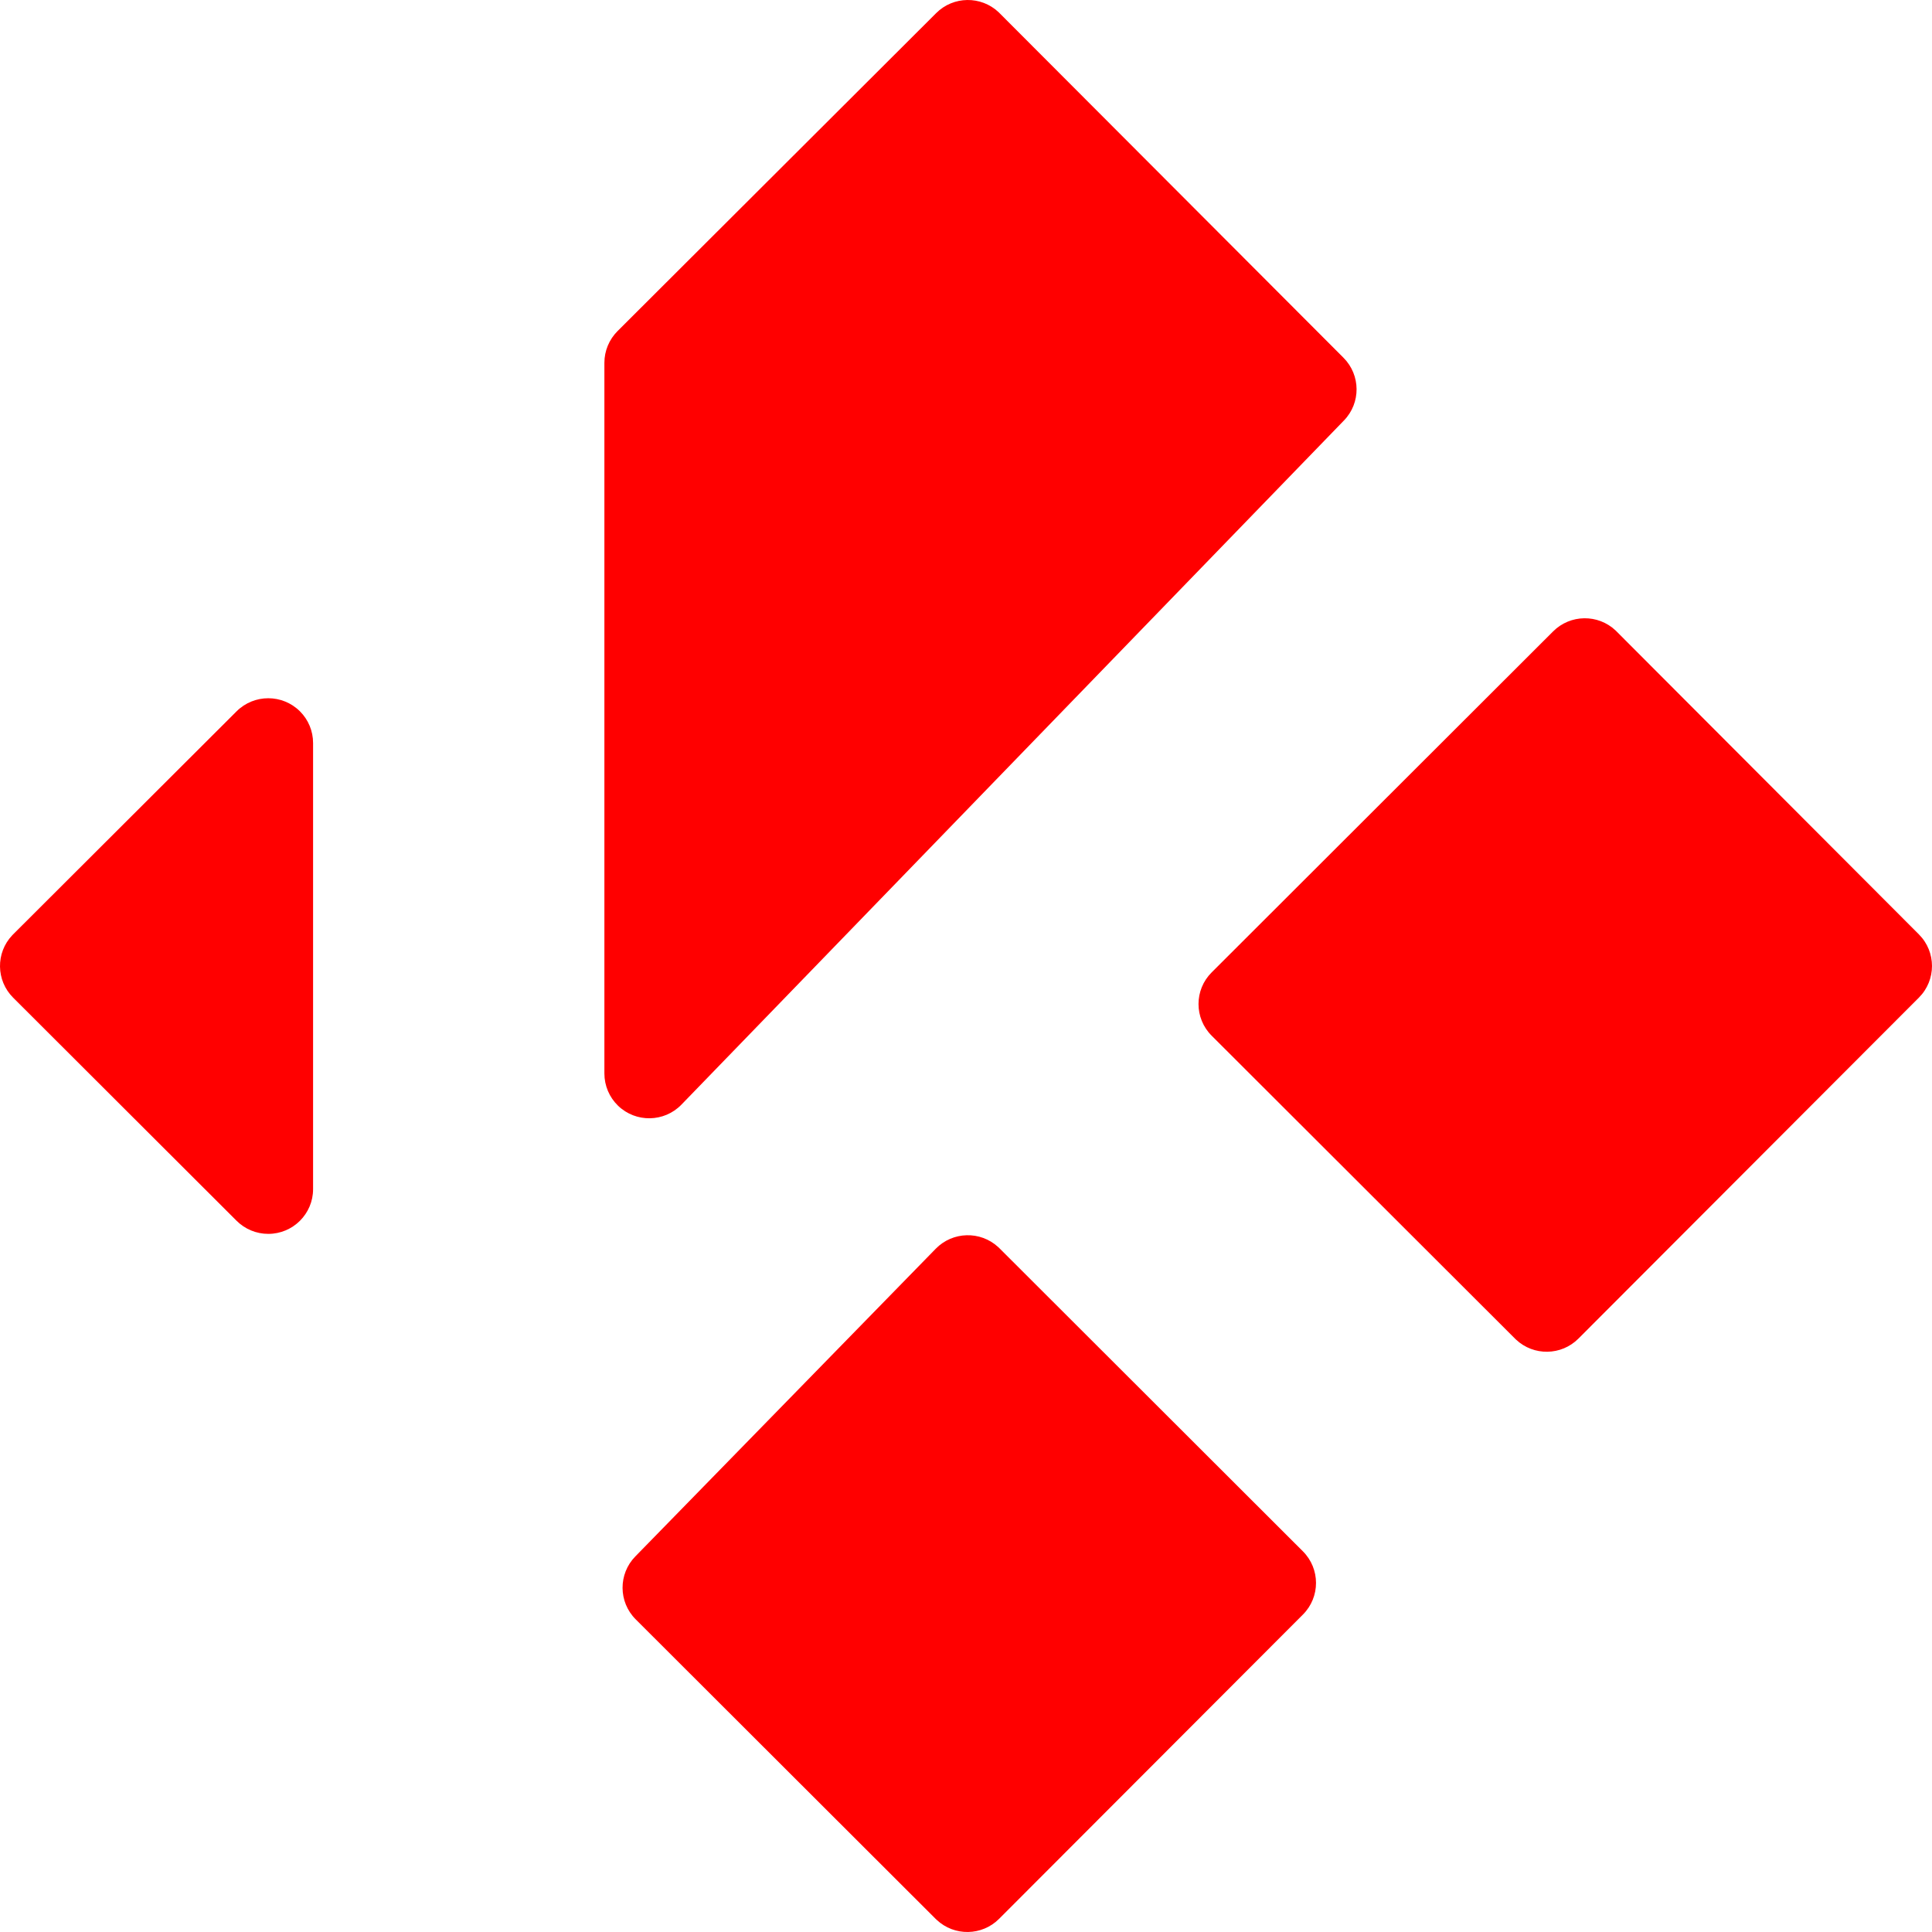 <svg xmlns="http://www.w3.org/2000/svg" xmlns:xlink="http://www.w3.org/1999/xlink" width="60px" height="60px" viewBox="0 0 60 60"><title>Kodi</title><g id="Page-1" stroke="none" stroke-width="1" fill="none" fill-rule="evenodd"><g id="Dark" transform="translate(-205, -327)" fill="#FF0000"><path d="M236.041,365.768 L245.462,375.177 C246.005,375.719 246.006,376.598 245.464,377.141 L236.028,386.591 C235.495,387.125 234.636,387.136 234.09,386.623 L234.058,386.593 L234.058,386.593 L224.742,377.29 C224.203,376.752 224.198,375.881 224.73,375.337 L234.06,365.781 C234.587,365.241 235.446,365.221 235.998,365.727 L236.041,365.768 L236.041,365.768 Z M255.204,346.61 L264.594,356.019 C265.135,356.561 265.135,357.439 264.594,357.981 L254.02,368.571 C253.488,369.105 252.628,369.116 252.082,368.603 L252.051,368.573 L252.051,368.573 L242.629,359.164 C242.085,358.621 242.085,357.741 242.629,357.199 L253.234,346.608 C253.768,346.075 254.627,346.065 255.173,346.579 L255.204,346.61 L255.204,346.61 Z M214.723,350.074 L214.723,363.93 C214.723,364.697 214.1,365.319 213.331,365.319 C212.962,365.319 212.608,365.173 212.347,364.912 L205.408,357.983 C204.874,357.45 204.864,356.592 205.379,356.047 L205.408,356.017 L205.408,356.017 L212.347,349.091 C212.891,348.549 213.772,348.549 214.316,349.092 C214.577,349.352 214.723,349.706 214.723,350.074 Z M236.043,327.409 L246.724,338.111 C247.259,338.648 247.266,339.514 246.738,340.058 L226.162,361.306 C225.628,361.857 224.747,361.872 224.194,361.339 C223.923,361.077 223.77,360.716 223.77,360.339 L223.77,338.266 C223.77,337.898 223.917,337.544 224.178,337.283 L234.074,327.407 C234.607,326.874 235.467,326.865 236.012,327.378 L236.043,327.409 L236.043,327.409 Z" id="Kodi"></path></g></g></svg>